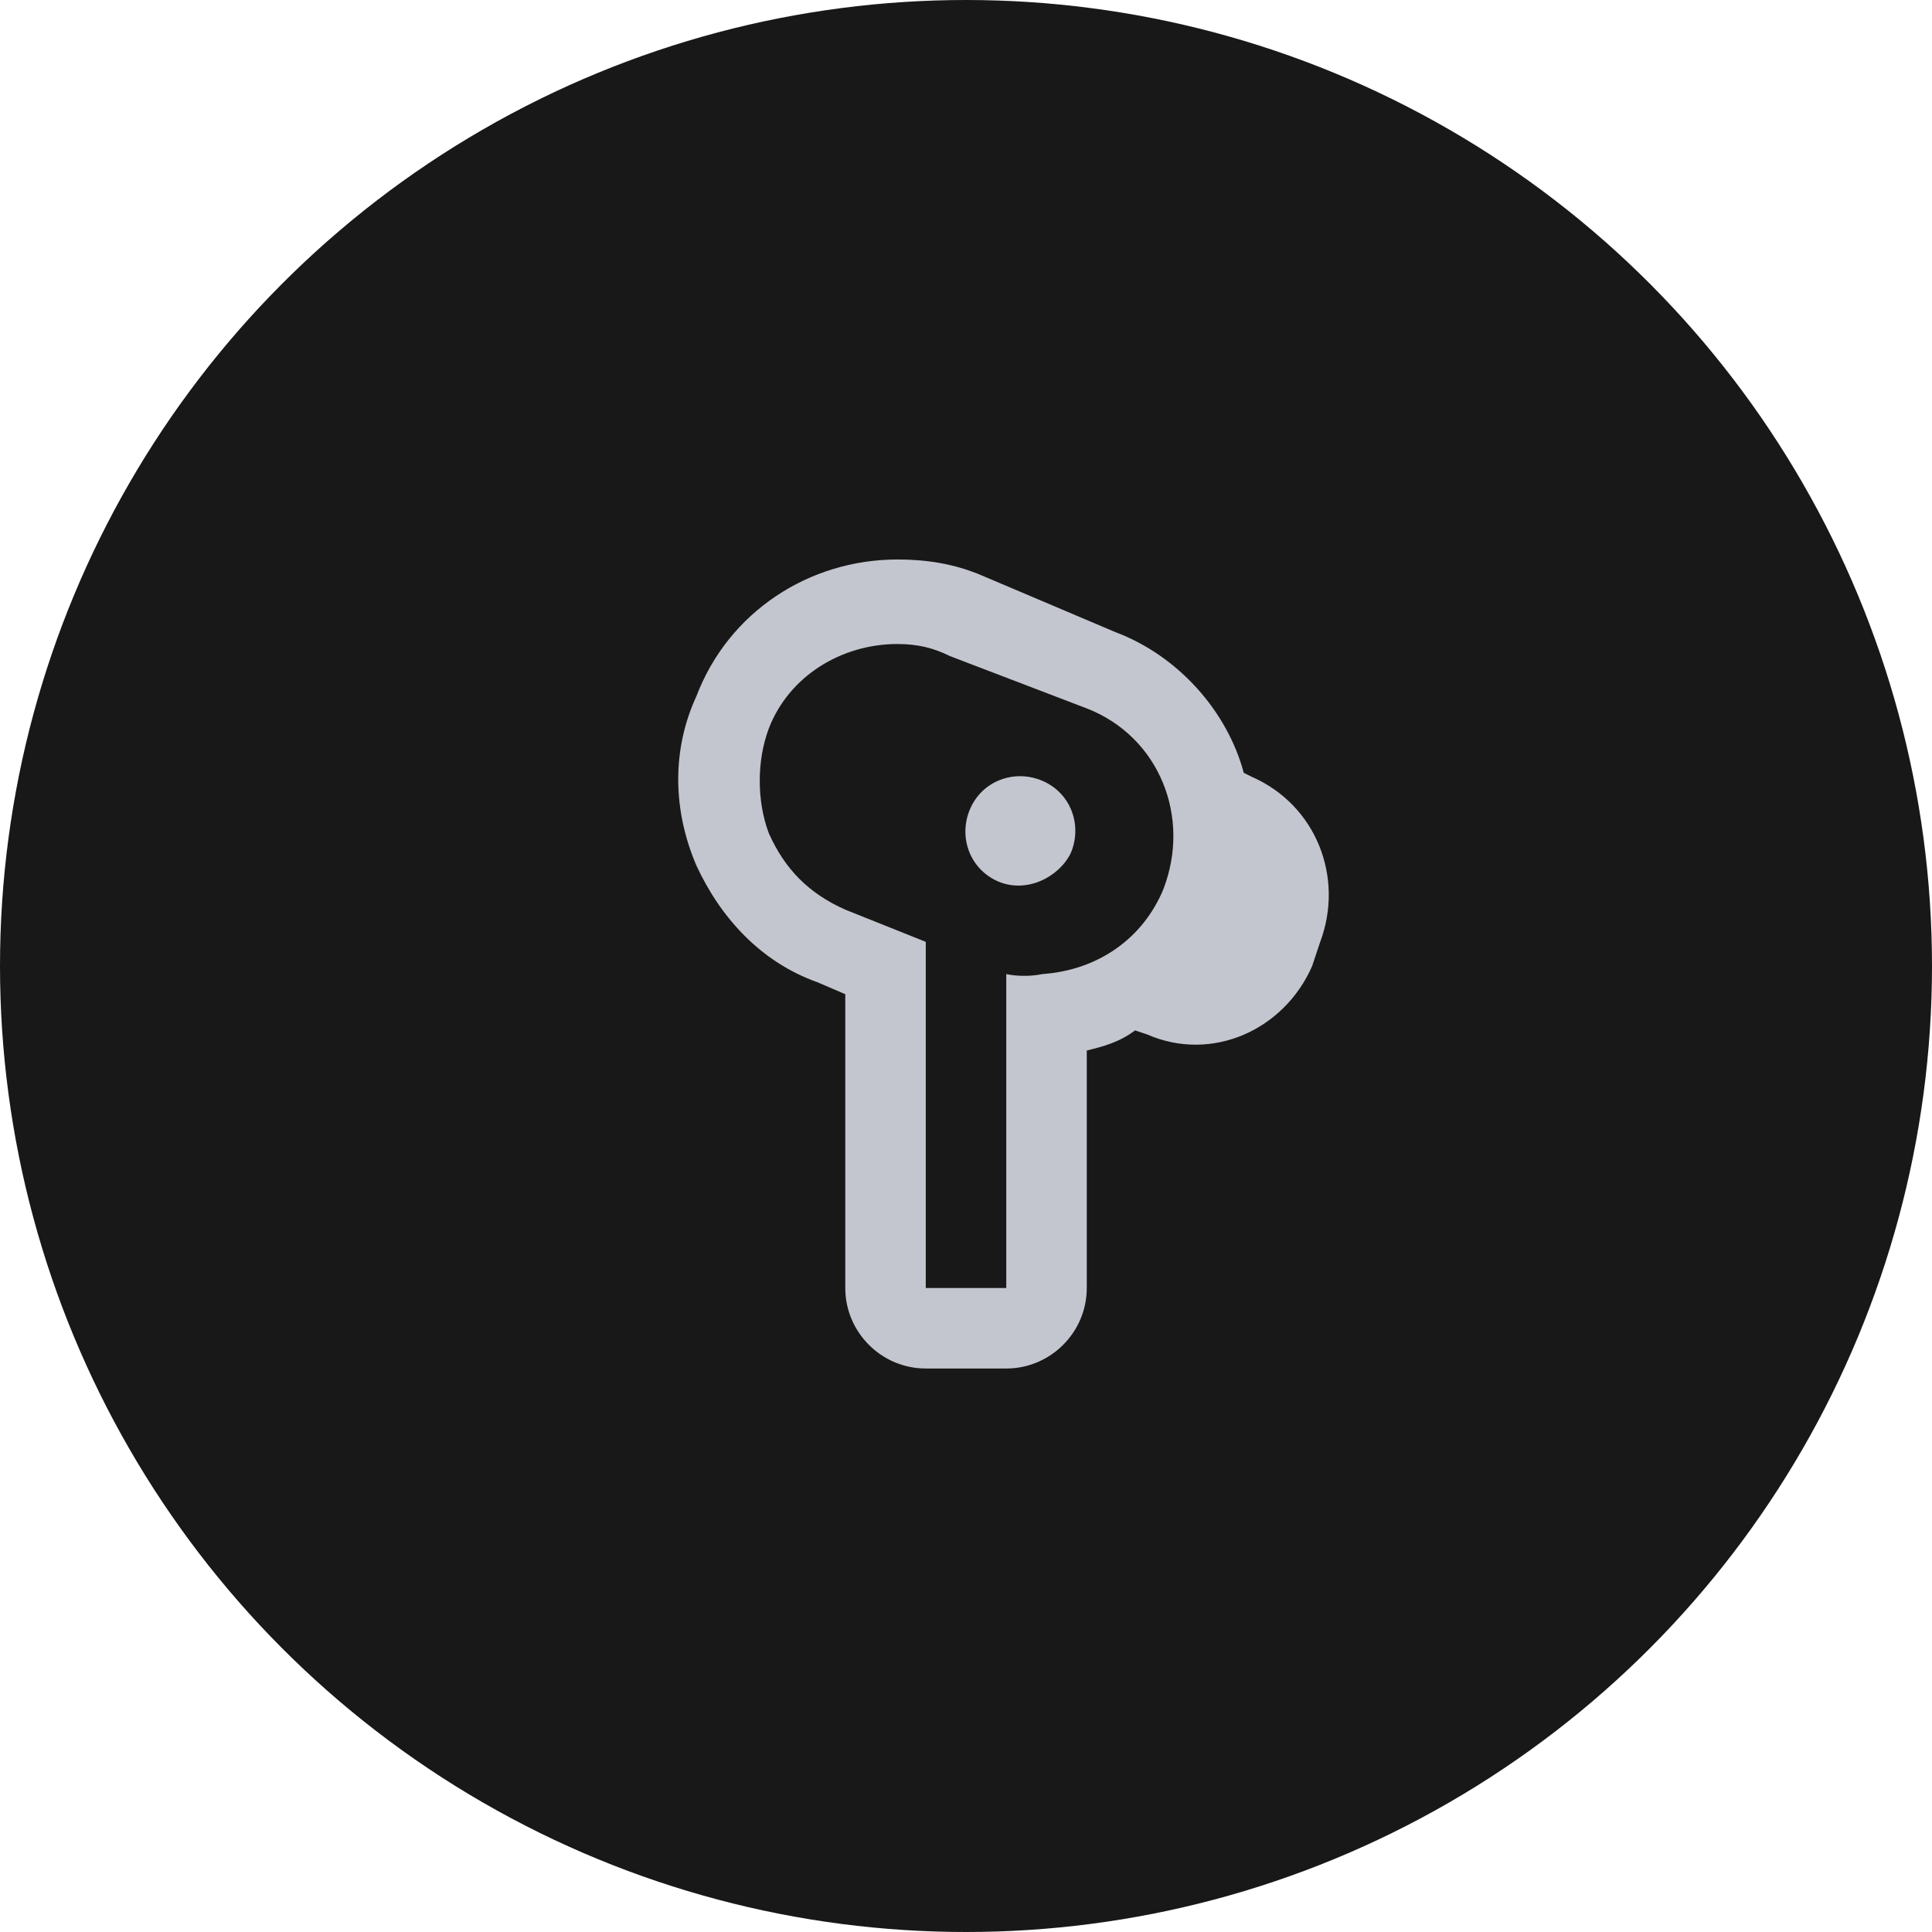 <svg xmlns="http://www.w3.org/2000/svg" fill="none" viewBox="0 0 80 80" height="80" width="80">
<circle fill="#181818" r="40" cy="40" cx="40"></circle>
<path fill="#C4C6CF" d="M51.834 32.167L51.501 32C50.834 29.5 48.834 27.167 46.167 26.167L40.667 23.834C39.501 23.334 38.334 23.167 37.167 23.167C33.501 23.167 30.167 25.334 28.834 28.834C27.834 31 27.834 33.5 28.834 35.834C29.834 38 31.501 39.834 33.834 40.667L35.001 41.167V53.334C35.001 55.167 36.501 56.667 38.334 56.667H41.667C43.501 56.667 45.001 55.167 45.001 53.334V43.5C45.667 43.334 46.334 43.167 47.001 42.667L47.501 42.834C50.167 44 53.167 42.667 54.334 40L54.667 39C55.667 36.334 54.501 33.334 51.834 32.167ZM43.167 40.334C42.334 40.5 41.667 40.334 41.667 40.334V53.334H38.334V39L35.001 37.667C33.501 37 32.501 36 31.834 34.5C31.334 33.167 31.334 31.5 31.834 30.167C32.667 28 34.834 26.667 37.167 26.667C38.001 26.667 38.667 26.834 39.334 27.167L45.001 29.334C48.001 30.5 49.334 33.834 48.167 36.834C47.334 38.834 45.501 40.167 43.167 40.334Z"></path>
<path fill="#C4C6CF" d="M41.334 36.5C40.168 36 39.668 34.667 40.168 33.5C40.668 32.334 42.001 31.834 43.168 32.334C44.334 32.834 44.834 34.167 44.334 35.334C43.834 36.334 42.501 37 41.334 36.5Z" clip-rule="evenodd" fill-rule="evenodd"></path>
</svg>